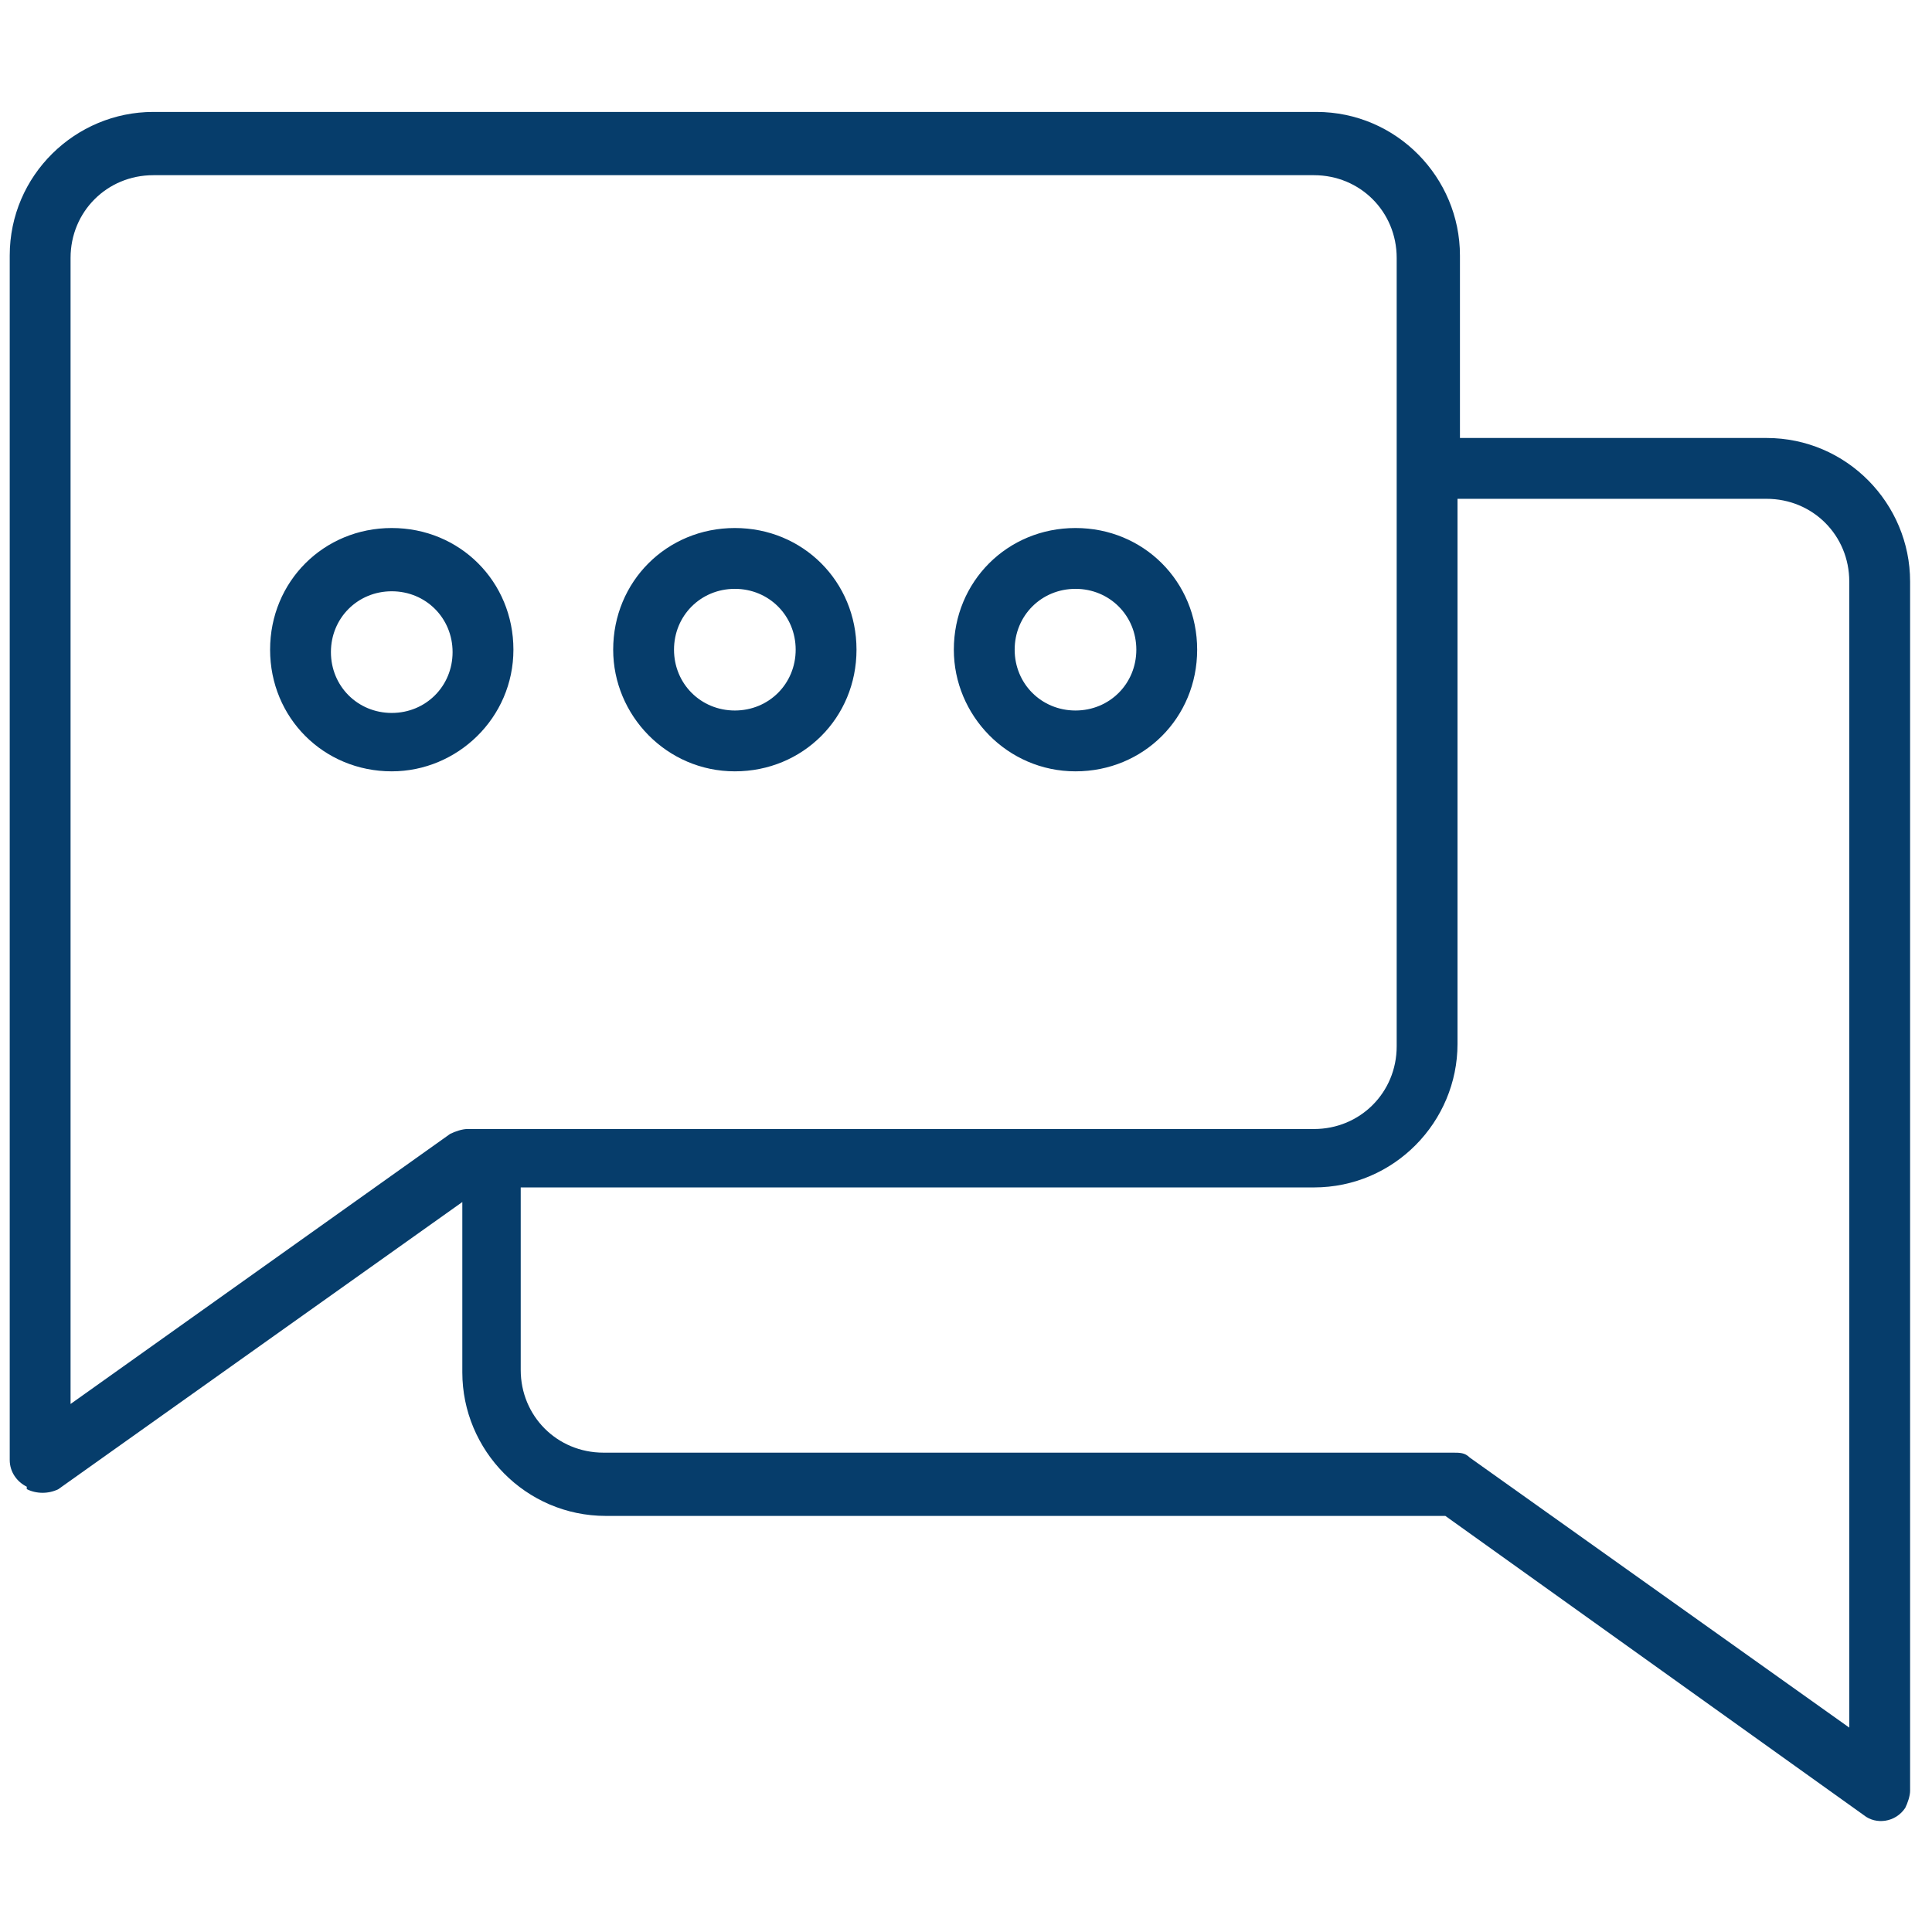 <?xml version="1.0" encoding="UTF-8"?>
<svg id="Layer_1" xmlns="http://www.w3.org/2000/svg" version="1.1" viewBox="0 0 79.4 79.4">
  <!-- Generator: Adobe Illustrator 29.0.1, SVG Export Plug-In . SVG Version: 2.1.0 Build 192)  -->
  <defs>
    <style>
      .st0 {
        fill: #063d6b;
        fill-rule: evenodd;
      }
    </style>
  </defs>
  <path id="Path_463" class="st0" d="M44.2,24.2c1.4,0,2.5,1.1,2.5,2.5,0,1.4-1.1,2.5-2.5,2.5-1.4,0-2.5-1.1-2.5-2.5h0c0-1.4,1.1-2.5,2.5-2.5ZM44.2,31.7c2.8,0,5-2.2,5-5s-2.2-5-5-5c-2.8,0-5,2.2-5,5h0c0,2.7,2.2,5,5,5ZM16.1,29.3c-1.4,0-2.5-1.1-2.5-2.5,0-1.4,1.1-2.5,2.5-2.5,1.4,0,2.5,1.1,2.5,2.5h0c0,1.4-1.1,2.5-2.5,2.5ZM21.1,26.7c0-2.8-2.2-5-5-5-2.8,0-5,2.2-5,5,0,2.8,2.2,5,5,5h0c2.7,0,5-2.2,5-5h0ZM30.2,24.2c1.4,0,2.5,1.1,2.5,2.5,0,1.4-1.1,2.5-2.5,2.5-1.4,0-2.5-1.1-2.5-2.5h0c0-1.4,1.1-2.5,2.5-2.5h0ZM30.2,31.7c2.8,0,5-2.2,5-5s-2.2-5-5-5c-2.8,0-5,2.2-5,5h0c0,2.7,2.2,5,5,5h0ZM2.9,10.6v47.1l15.6-11.1c.2-.1.5-.2.7-.2h34.8c1.9,0,3.4-1.5,3.4-3.4V10.6c0-1.9-1.5-3.4-3.4-3.4H6.3c-1.9,0-3.4,1.5-3.4,3.4h0ZM59.9,42.9c0,3.2-2.6,5.9-5.9,5.9H21.4v7.5c0,1.9,1.5,3.4,3.4,3.4h34.9c.3,0,.5,0,.7.2l15.6,11.1V23.9c0-1.9-1.5-3.4-3.4-3.4h-12.7v22.4h0ZM1.1,61.2c.4.2.9.2,1.3,0l16.6-11.8v7c0,3.2,2.6,5.9,5.9,5.9h34.5l17.2,12.3c.5.4,1.3.3,1.7-.3.1-.2.2-.5.2-.7V23.9c0-3.2-2.6-5.9-5.9-5.9h-12.6v-7.5c0-3.2-2.6-5.9-5.9-5.9H6.3c-3.2,0-5.9,2.6-5.9,5.9v49.5c0,.5.3.9.7,1.1Z"/>
</svg>